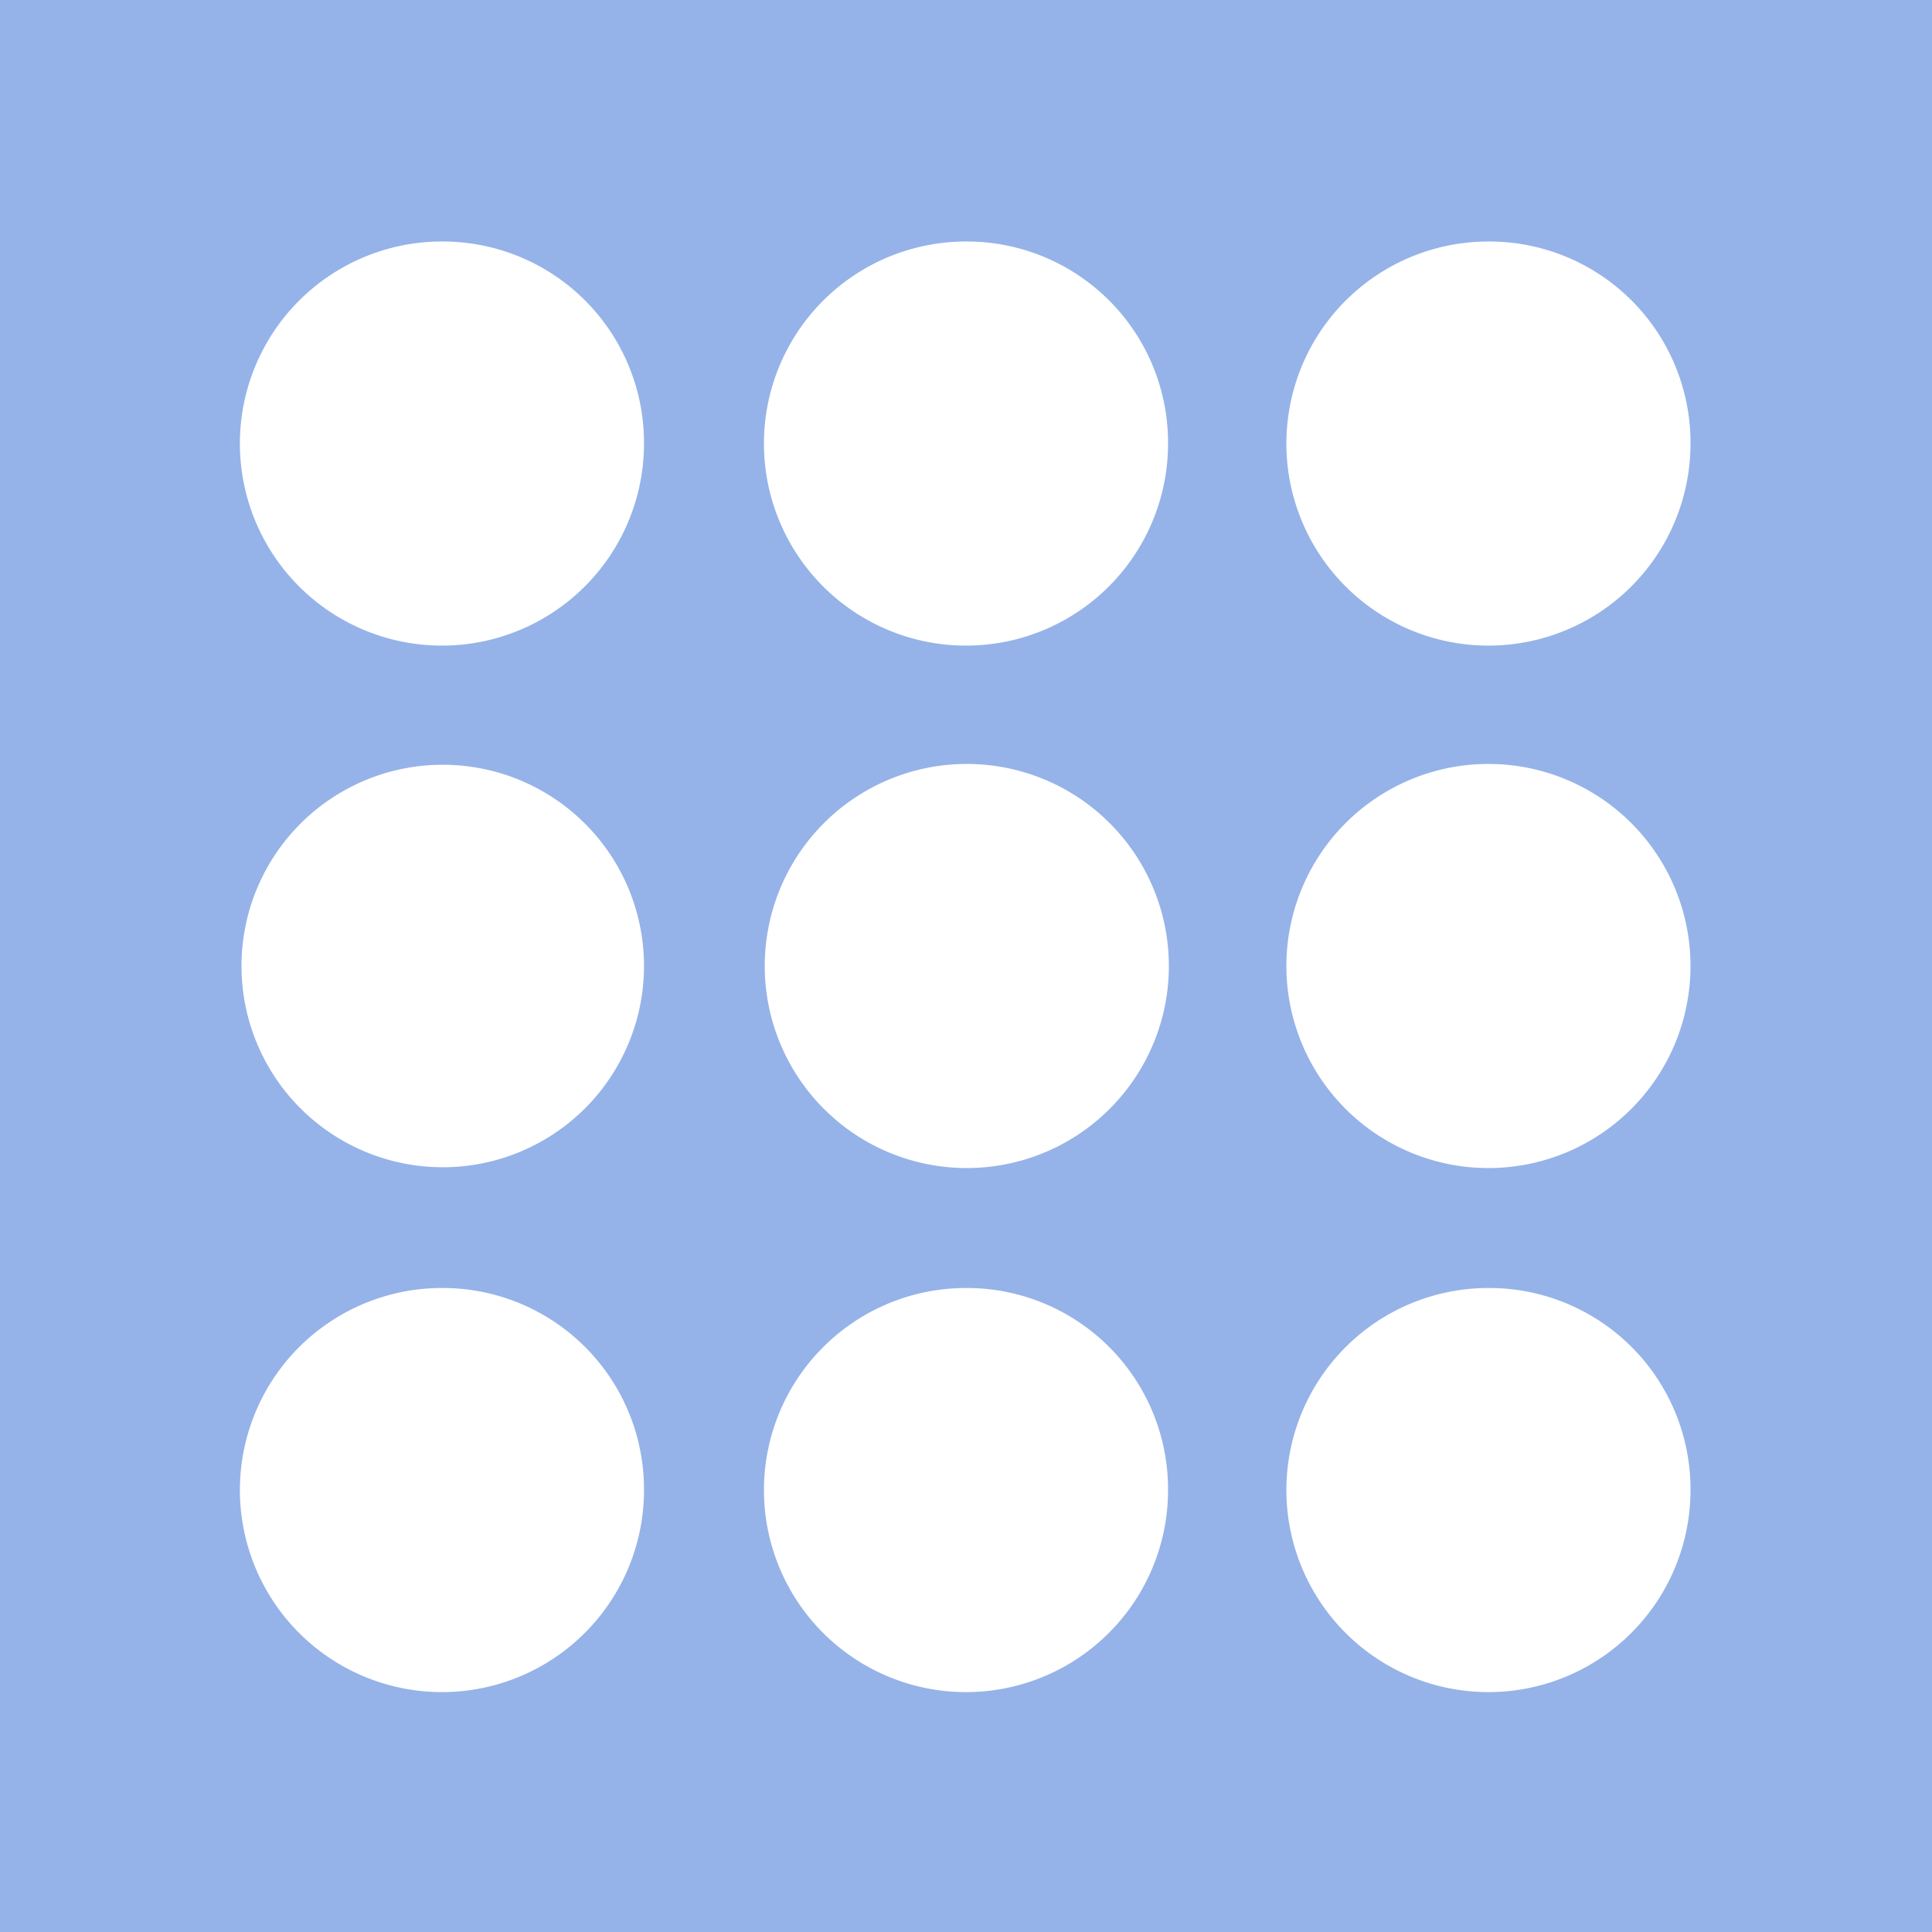 <svg xmlns="http://www.w3.org/2000/svg" viewBox="0 0 24 24"><defs><style>.cls-1{fill:#95b3e8;}.cls-2{fill:#fff;}</style></defs><g id="back_colour" data-name="back colour"><rect class="cls-1" width="24" height="24"/></g><g id="icon_W" data-name="icon W"><path class="cls-2" d="M8,5.5A2.51,2.51,0,1,1,5.51,3,2.5,2.5,0,0,1,8,5.5ZM5.5,9.5A2.5,2.5,0,1,0,8,12,2.5,2.5,0,0,0,5.5,9.5ZM12,3a2.51,2.51,0,1,0,2.51,2.5A2.5,2.5,0,0,0,12,3Zm0,6.49A2.51,2.51,0,1,0,14.52,12,2.51,2.51,0,0,0,12,9.49ZM18.49,3A2.51,2.51,0,1,0,21,5.5,2.5,2.5,0,0,0,18.49,3Zm0,6.49A2.51,2.51,0,1,0,21,12,2.51,2.51,0,0,0,18.49,9.49ZM5.51,16A2.51,2.51,0,1,0,8,18.5,2.5,2.5,0,0,0,5.51,16ZM12,16a2.51,2.51,0,1,0,2.51,2.5A2.5,2.5,0,0,0,12,16Zm6.48,0A2.51,2.51,0,1,0,21,18.5,2.5,2.5,0,0,0,18.49,16Z"/></g></svg>